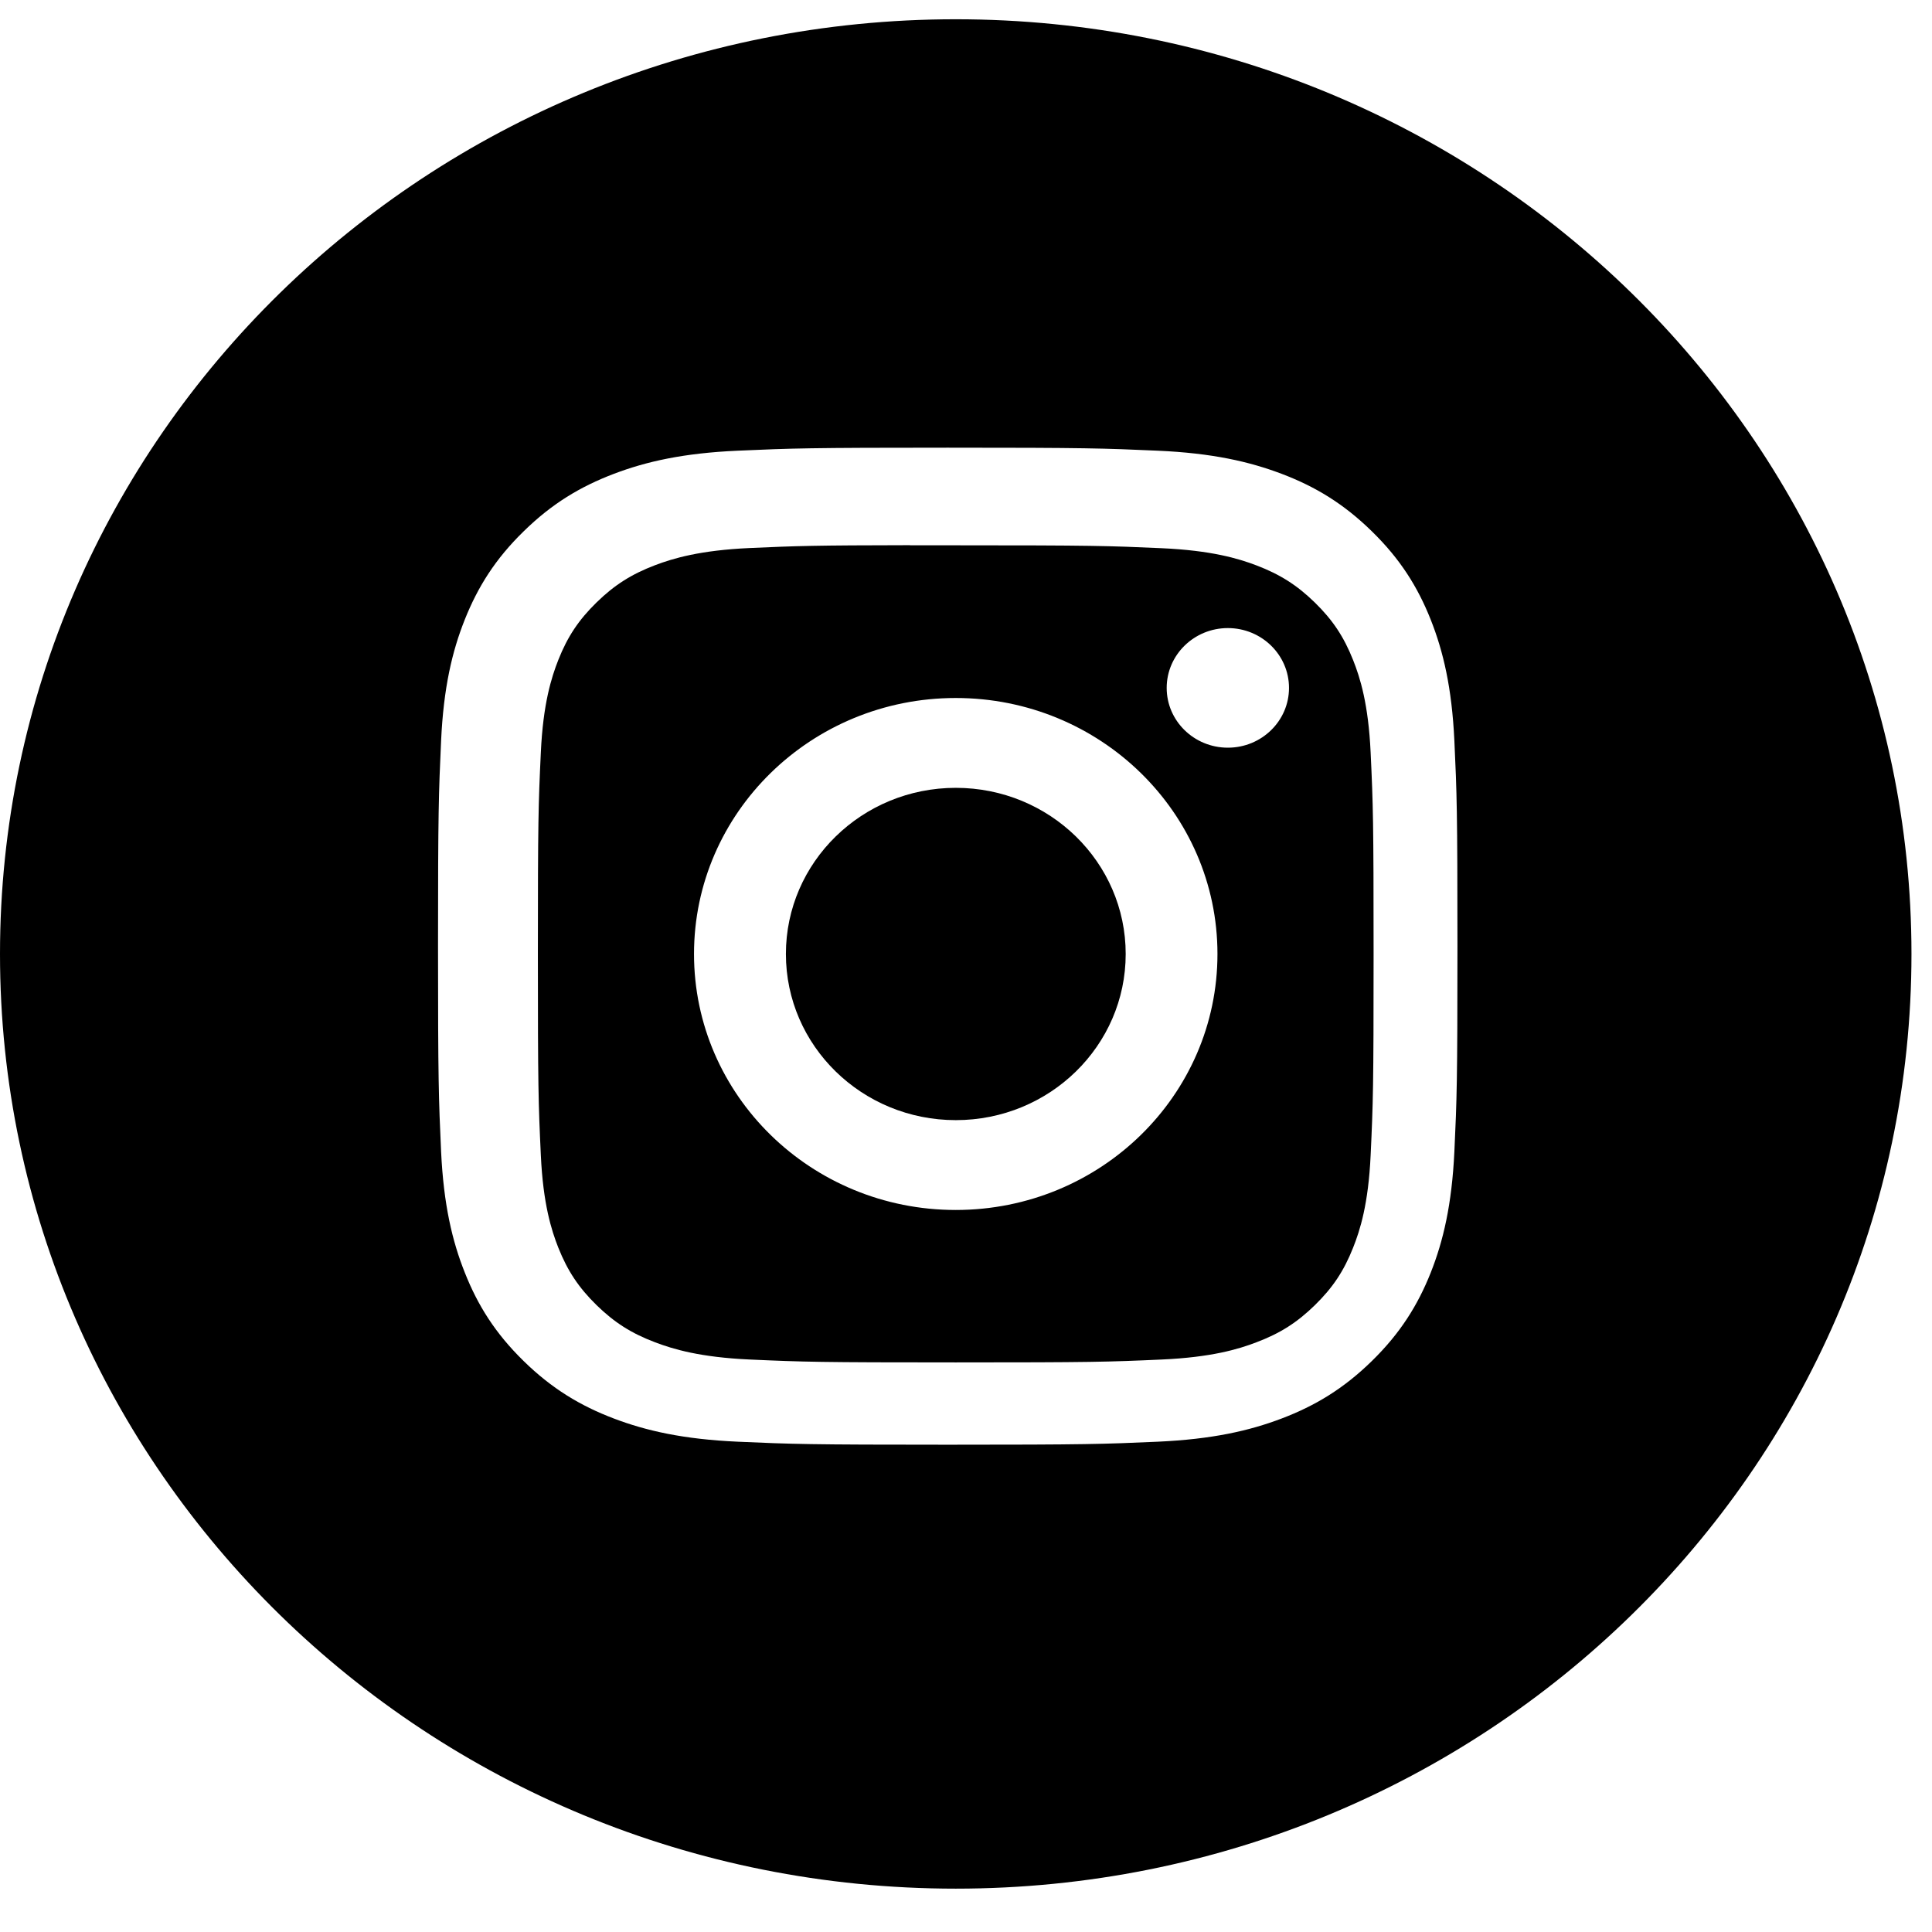 <svg width="32" height="32" viewBox="0 0 32 32" fill="none" xmlns="http://www.w3.org/2000/svg">
<path fill-rule="evenodd" clip-rule="evenodd" d="M15.83 0.319C7.087 0.319 0 7.251 0 15.801C0 24.351 7.087 31.282 15.83 31.282C24.572 31.282 31.66 24.351 31.66 15.801C31.66 7.251 24.572 0.319 15.83 0.319ZM12.217 7.465C13.118 7.425 13.406 7.415 15.699 7.415H15.696C17.99 7.415 18.276 7.425 19.177 7.465C20.076 7.505 20.689 7.644 21.228 7.848C21.784 8.059 22.253 8.341 22.723 8.801C23.192 9.259 23.481 9.72 23.697 10.263C23.905 10.788 24.047 11.388 24.089 12.267C24.13 13.148 24.14 13.429 24.14 15.672C24.14 17.914 24.13 18.195 24.089 19.076C24.047 19.954 23.905 20.555 23.697 21.08C23.481 21.622 23.192 22.083 22.723 22.542C22.254 23.001 21.783 23.284 21.228 23.495C20.691 23.699 20.077 23.838 19.178 23.879C18.277 23.919 17.991 23.929 15.698 23.929C13.405 23.929 13.117 23.919 12.217 23.879C11.318 23.838 10.704 23.699 10.167 23.495C9.612 23.284 9.141 23.001 8.672 22.542C8.203 22.083 7.914 21.622 7.699 21.079C7.49 20.555 7.348 19.954 7.306 19.076C7.266 18.195 7.255 17.914 7.255 15.672C7.255 13.429 7.266 13.148 7.306 12.267C7.347 11.388 7.489 10.788 7.698 10.263C7.915 9.72 8.203 9.259 8.673 8.801C9.142 8.341 9.613 8.059 10.168 7.848C10.705 7.644 11.319 7.505 12.217 7.465Z" fill="black"/>
<path fill-rule="evenodd" clip-rule="evenodd" d="M15.073 9.032C15.22 9.032 15.378 9.032 15.549 9.032L15.83 9.032C18.085 9.032 18.352 9.04 19.242 9.08C20.065 9.117 20.512 9.251 20.809 9.364C21.203 9.514 21.484 9.693 21.78 9.982C22.075 10.271 22.258 10.546 22.411 10.931C22.527 11.222 22.665 11.659 22.702 12.464C22.743 13.334 22.751 13.596 22.751 15.799C22.751 18.003 22.743 18.264 22.702 19.135C22.665 19.94 22.527 20.377 22.411 20.667C22.258 21.053 22.075 21.327 21.78 21.616C21.484 21.905 21.204 22.084 20.809 22.233C20.512 22.347 20.065 22.481 19.242 22.518C18.352 22.558 18.085 22.566 15.83 22.566C13.576 22.566 13.309 22.558 12.419 22.518C11.596 22.481 11.149 22.346 10.851 22.233C10.457 22.084 10.176 21.905 9.88 21.616C9.585 21.327 9.402 21.052 9.248 20.667C9.133 20.376 8.995 19.939 8.958 19.134C8.917 18.264 8.909 18.002 8.909 15.797C8.909 13.592 8.917 13.332 8.958 12.462C8.995 11.657 9.133 11.22 9.248 10.929C9.401 10.543 9.585 10.268 9.88 9.979C10.176 9.69 10.457 9.511 10.851 9.361C11.149 9.248 11.596 9.114 12.419 9.077C13.198 9.042 13.499 9.032 15.073 9.03V9.032ZM20.337 10.403C19.778 10.403 19.324 10.847 19.324 11.394C19.324 11.941 19.778 12.384 20.337 12.384C20.896 12.384 21.35 11.941 21.35 11.394C21.35 10.847 20.896 10.403 20.337 10.403V10.403ZM11.495 15.801C11.495 13.46 13.436 11.561 15.83 11.561C18.224 11.561 20.165 13.46 20.165 15.801C20.165 18.143 18.225 20.041 15.83 20.041C13.436 20.041 11.495 18.143 11.495 15.801Z" fill="black"/>
<path d="M15.831 13.049C17.385 13.049 18.645 14.281 18.645 15.801C18.645 17.321 17.385 18.553 15.831 18.553C14.277 18.553 13.017 17.321 13.017 15.801C13.017 14.281 14.277 13.049 15.831 13.049Z" fill="black"/>
</svg>

